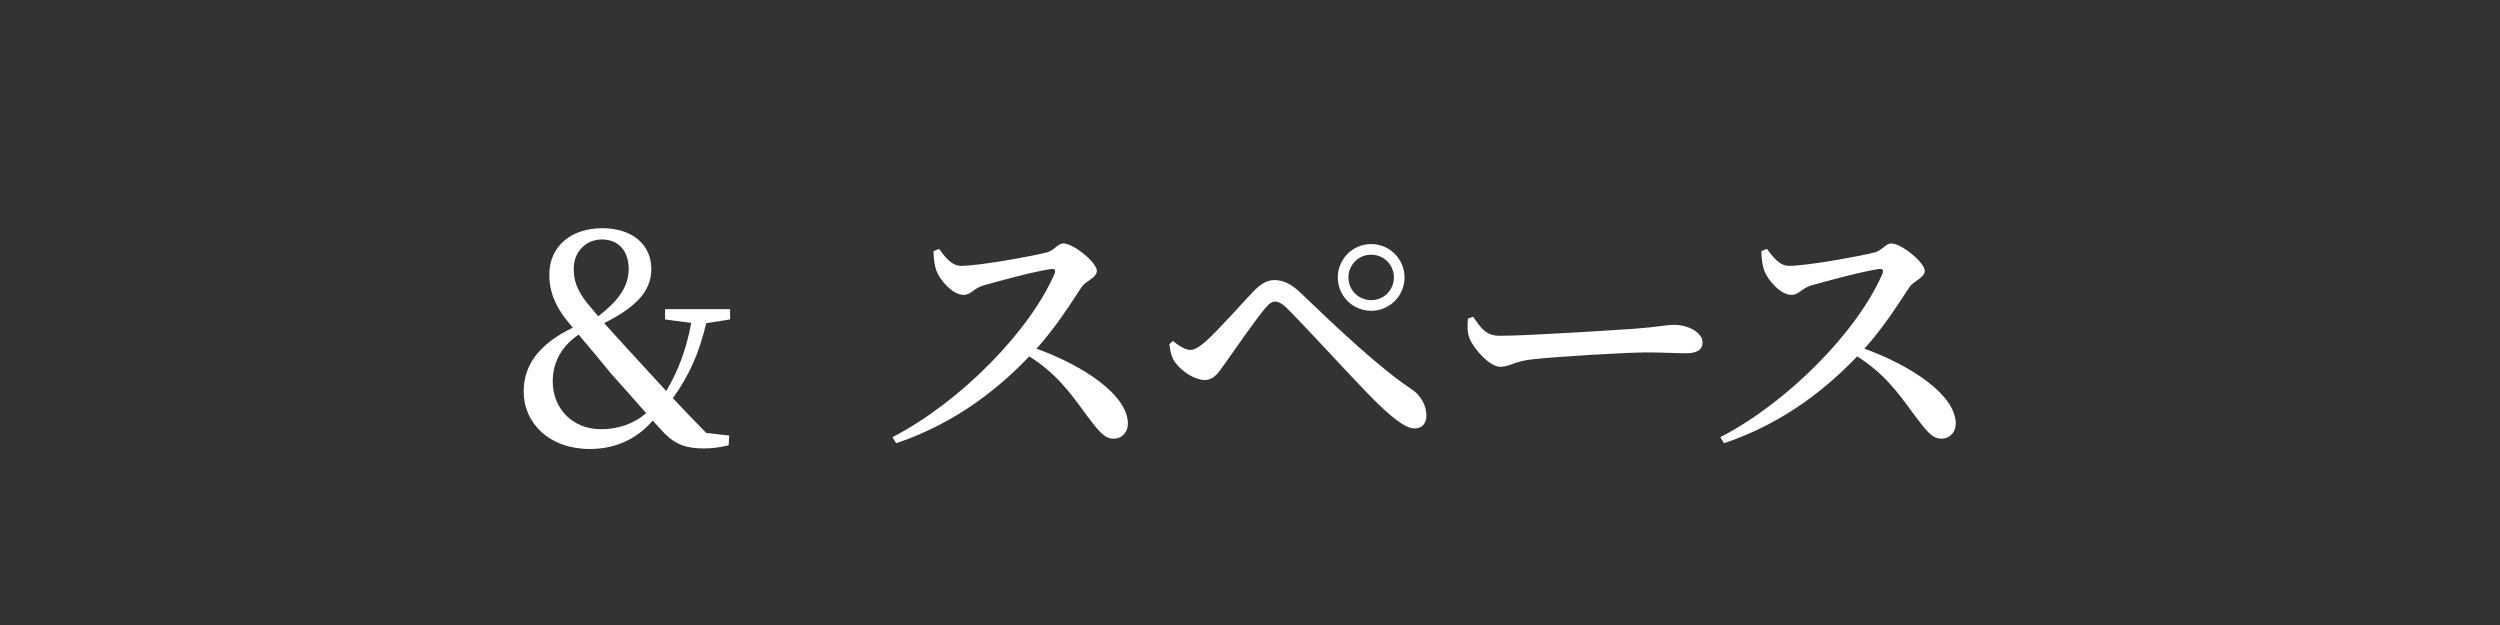 <?xml version="1.0" encoding="UTF-8"?><svg id="ol" xmlns="http://www.w3.org/2000/svg" viewBox="0 0 320 80"><rect x="0" y="0" width="320" height="80" fill="#333333" stroke="none"/><defs><style>.cls-1{fill:#fff;}</style></defs><path class="cls-1" d="m90.4,41.36c-.92,3.86-2.17,6.66-4.27,9.61,1.25,1.33,2.61,2.76,4.27,4.45l2.94.33-.07,1.25c-1.29.29-2.13.4-3.17.4-2.13,0-3.5-.44-4.89-1.77-.59-.63-1.14-1.21-1.66-1.8-1.77,2.06-4.38,3.64-8.06,3.64-5.19,0-8.46-3.31-8.46-7.36,0-3.42,2.02-6.11,6.29-8.17l-.4-.48c-1.91-2.24-2.61-4.23-2.61-6.29,0-3.68,2.83-5.96,6.77-5.96s6.29,2.17,6.29,5.23c0,2.83-1.95,4.86-6.04,6.92.85.92,1.84,2.02,3.24,3.57,1.73,1.88,3.17,3.46,4.71,5.12,1.55-2.61,2.58-5.37,3.2-8.72l-3.35-.44v-1.32h8.32v1.32l-3.06.48Zm-7.69,11.52c-1.58-1.77-2.94-3.35-4.38-4.93-1.84-2.24-3.02-3.64-4.27-5.12-2.54,1.73-3.31,3.98-3.31,6,0,3.31,2.36,6.11,6.22,6.11,2.21,0,4.23-.74,5.74-2.06Zm-9.27-18.51c0,1.4.29,2.65,1.77,4.49.48.59.92,1.1,1.36,1.62,2.32-1.77,3.9-3.61,3.9-6.04s-1.4-3.79-3.42-3.79-3.61,1.55-3.61,3.72Z"/><path class="cls-1" d="m120.2,31.86c.74.99,1.58,2.17,2.83,2.17,2.32,0,9.13-1.25,11-1.73.85-.22,1.4-1.14,2.06-1.14,1.36,0,4.31,2.47,4.31,3.5,0,.88-1.47,1.36-1.91,2.02-1.25,1.88-3.31,5.19-5.82,7.95,6,2.17,11.7,5.93,11.7,9.61,0,.96-.66,1.91-1.84,1.91-1.25,0-2.02-1.14-3.57-3.17-1.99-2.76-3.83-5.23-7.21-7.36-3.39,3.53-8.91,8.39-17.04,11.11l-.48-.77c8.69-4.49,17.59-13.58,20.76-20.94.18-.52-.04-.63-.44-.59-1.95.26-6.85,1.58-8.76,2.13-1.18.37-1.47,1.18-2.47,1.18-1.4,0-3.02-1.91-3.46-3.09-.22-.63-.37-1.51-.37-2.5l.7-.29Z"/><path class="cls-1" d="m149.67,44.05l.48-.4c.81.7,1.69,1.14,2.21,1.14s1.1-.33,1.95-1.07c1.77-1.58,4.93-5.19,6.11-6.4.85-.88,1.66-1.47,2.69-1.47,1.1,0,2.1.44,3.31,1.58,4.86,4.67,10.23,9.72,14.28,12.4,1.18.77,1.88,2.1,1.88,3.35,0,1.03-.55,1.66-1.51,1.66-1.21,0-3.05-1.47-5.74-4.2-2.28-2.32-8.1-8.69-10.49-11.08-.7-.7-1.18-.96-1.62-.96-.37,0-.77.22-1.33.92-1.18,1.4-3.86,5.26-5.08,6.99-.85,1.18-1.4,2.13-2.61,2.13s-2.87-1.03-3.75-2.21c-.48-.63-.66-1.4-.77-2.39Zm21.57-8.54c0-2.36,1.91-4.27,4.27-4.27s4.27,1.91,4.27,4.27-1.91,4.27-4.27,4.27-4.27-1.91-4.27-4.27Zm1.36,0c0,1.62,1.29,2.91,2.91,2.91s2.91-1.29,2.91-2.91-1.29-2.91-2.91-2.91-2.91,1.29-2.91,2.91Z"/><path class="cls-1" d="m188.56,40.55c.96,1.36,1.58,2.43,3.39,2.43,3.64,0,15.49-.77,17.52-.92,2.47-.18,3.86-.48,4.78-.48,1.84,0,3.68.96,3.68,2.28,0,.88-.7,1.36-2.1,1.36s-2.69-.11-5.15-.11-11.7.55-14.5.88c-2.43.26-2.91.96-4.16.96s-3.31-2.13-3.94-3.68c-.29-.77-.26-1.69-.18-2.5l.66-.22Z"/><path class="cls-1" d="m226.17,31.86c.74.99,1.58,2.17,2.83,2.17,2.32,0,9.13-1.25,11-1.73.85-.22,1.4-1.14,2.06-1.14,1.36,0,4.31,2.47,4.31,3.5,0,.88-1.47,1.36-1.91,2.02-1.25,1.88-3.31,5.19-5.82,7.95,6,2.17,11.7,5.93,11.7,9.61,0,.96-.66,1.91-1.84,1.91-1.25,0-2.02-1.14-3.57-3.17-1.99-2.76-3.83-5.23-7.21-7.36-3.39,3.53-8.91,8.39-17.04,11.11l-.48-.77c8.69-4.49,17.59-13.58,20.76-20.94.18-.52-.04-.63-.44-.59-1.95.26-6.85,1.58-8.76,2.13-1.18.37-1.47,1.18-2.47,1.18-1.4,0-3.02-1.91-3.46-3.09-.22-.63-.37-1.51-.37-2.5l.7-.29Z"/></svg>